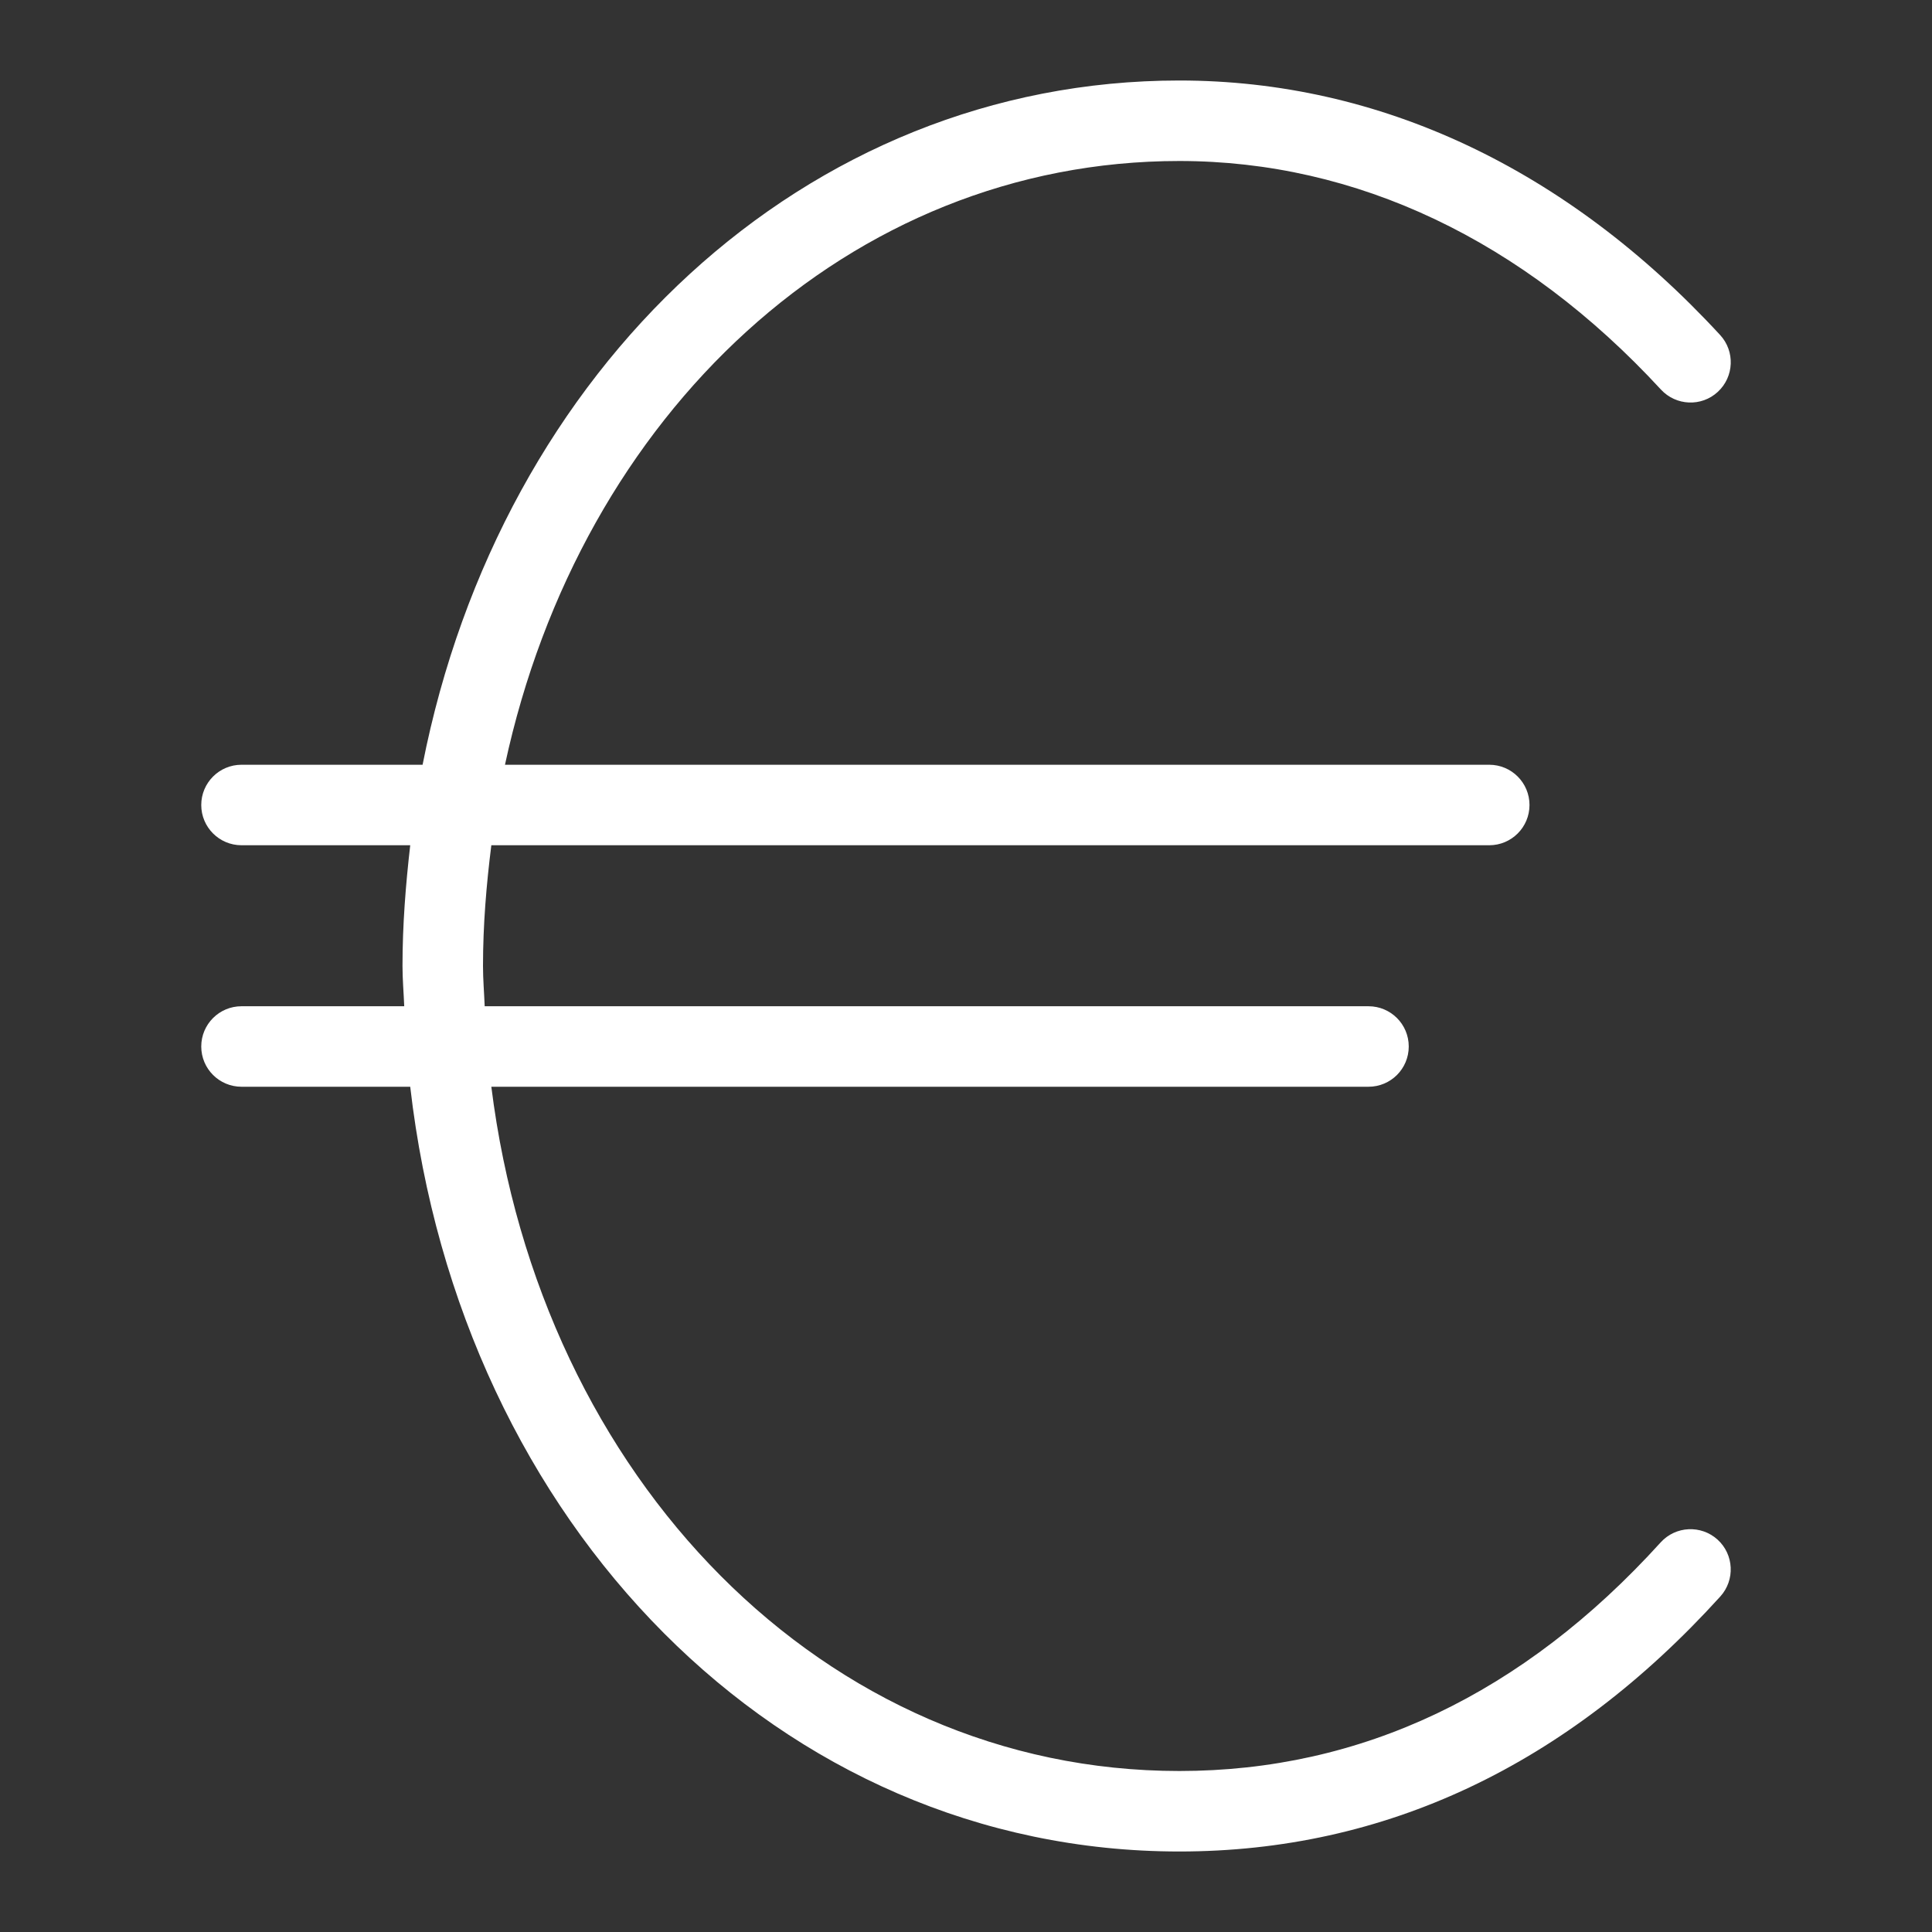 <?xml version="1.0" encoding="utf-8"?>
<!-- Generator: Adobe Illustrator 23.0.4, SVG Export Plug-In . SVG Version: 6.00 Build 0)  -->
<svg version="1.1" id="Ebene_1" xmlns="http://www.w3.org/2000/svg" xmlns:xlink="http://www.w3.org/1999/xlink" x="0px" y="0px"
	 viewBox="0 0 48 48" style="enable-background:new 0 0 48 48;" xml:space="preserve">
<rect x="0" y="0" width="48" height="48" fill="#333333" stroke="none"/>
<style type="text/css">
	.st0{fill:#FFFFFF;}
</style>
<g id="Grid">
</g>
<g id="Icon">
	<path class="st0" d="M41.259,38.32C37.842,42.089,33.818,44,29.3,44c-8.814,0-15.873-7.262-17.093-17H34c0.553,0,1-0.447,1-1
		s-0.447-1-1-1H12.042C12.029,24.667,12,24.338,12,24c0-1.025,0.084-2.021,0.207-3H37c0.553,0,1-0.448,1-1s-0.447-1-1-1H12.546
		C14.423,10.286,21.101,4,29.3,4c4.402,0,8.539,1.963,11.965,5.678c0.375,0.406,1.008,0.433,1.413,0.058
		c0.406-0.375,0.432-1.007,0.058-1.413C38.921,4.186,34.274,2,29.3,2c-9.306,0-16.862,7.154-18.801,17H6c-0.552,0-1,0.448-1,1
		s0.448,1,1,1h4.192C10.079,21.982,10,22.978,10,24c0,0.338,0.03,0.666,0.043,1H6c-0.552,0-1,0.447-1,1s0.448,1,1,1h4.192
		c1.25,10.864,9.183,19,19.108,19c5.106,0,9.629-2.132,13.441-6.336c0.37-0.409,0.34-1.042-0.069-1.413
		C42.264,37.882,41.632,37.91,41.259,38.32z"/>
</g>
</svg>
